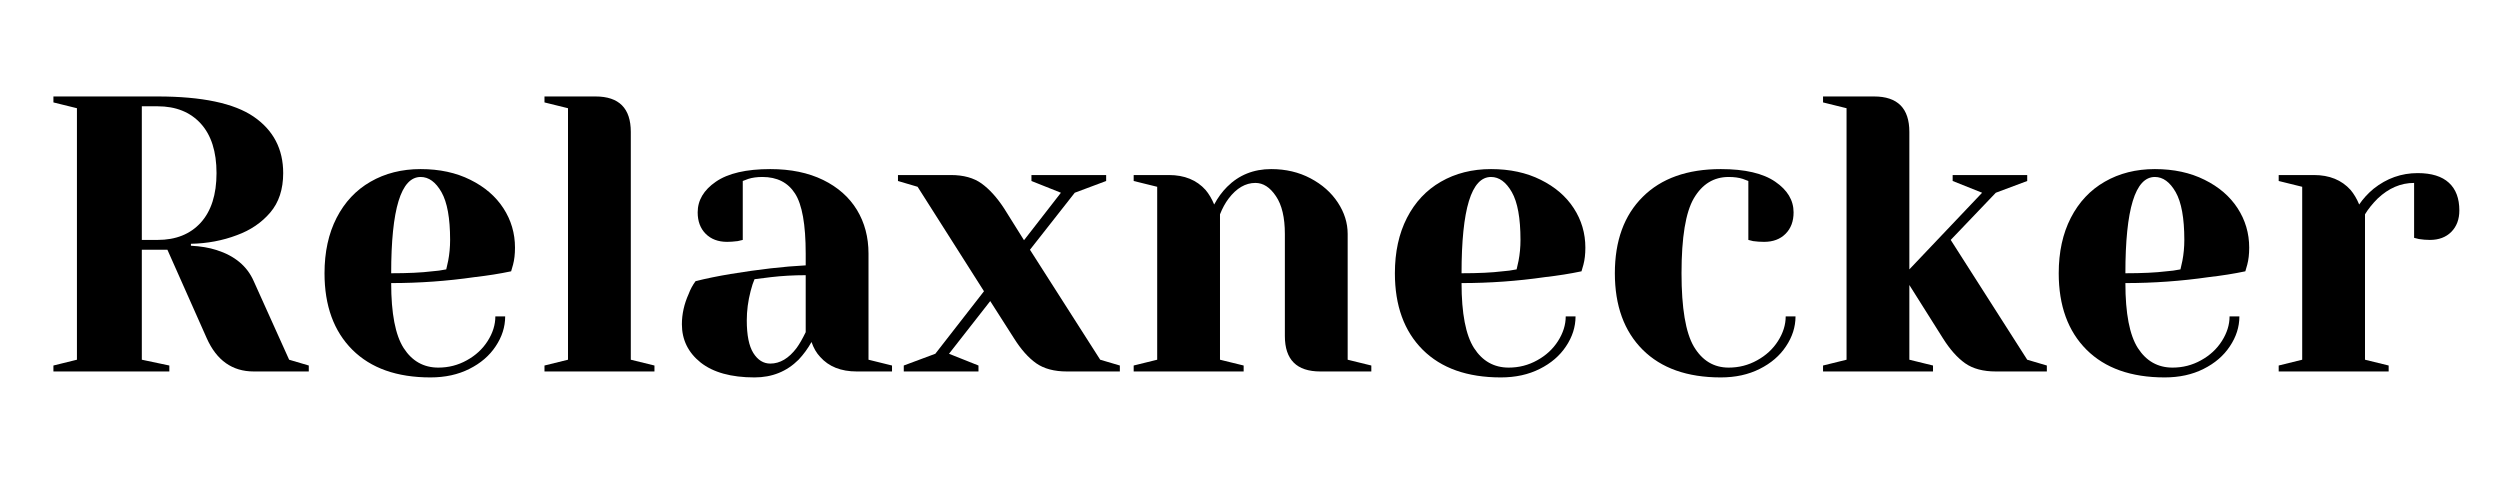 <svg xmlns="http://www.w3.org/2000/svg" xmlns:xlink="http://www.w3.org/1999/xlink" width="350" zoomAndPan="magnify" viewBox="0 0 262.5 52.5" height="70" preserveAspectRatio="xMidYMid meet" version="1.0"><defs><g/></defs><g fill="#000000" fill-opacity="1"><g transform="translate(3.547, 39.004)"><g><path d="M 2.062 -0.625 L 4.531 -1.234 L 4.531 -27.641 L 2.062 -28.25 L 2.062 -28.875 L 13 -28.875 C 17.664 -28.875 21.031 -28.164 23.094 -26.75 C 25.156 -25.332 26.188 -23.359 26.188 -20.828 C 26.188 -19.129 25.734 -17.75 24.828 -16.688 C 23.922 -15.625 22.754 -14.832 21.328 -14.312 C 19.816 -13.738 18.207 -13.438 16.5 -13.406 L 16.5 -13.203 C 17.52 -13.148 18.414 -13 19.188 -12.75 C 21.102 -12.145 22.406 -11.055 23.094 -9.484 L 26.812 -1.234 L 28.875 -0.625 L 28.875 0 L 23.094 0 C 20.844 0 19.195 -1.164 18.156 -3.5 L 14.031 -12.781 L 11.344 -12.781 L 11.344 -1.234 L 14.234 -0.625 L 14.234 0 L 2.062 0 Z M 13 -13.812 C 14.914 -13.812 16.426 -14.414 17.531 -15.625 C 18.633 -16.844 19.188 -18.578 19.188 -20.828 C 19.188 -23.086 18.633 -24.82 17.531 -26.031 C 16.426 -27.238 14.914 -27.844 13 -27.844 L 11.344 -27.844 L 11.344 -13.812 Z M 13 -13.812 "/></g></g></g><g fill="#000000" fill-opacity="1"><g transform="translate(32.418, 39.004)"><g><path d="M 12.781 0.625 C 9.258 0.625 6.523 -0.344 4.578 -2.281 C 2.629 -4.227 1.656 -6.906 1.656 -10.312 C 1.656 -12.539 2.078 -14.477 2.922 -16.125 C 3.773 -17.781 4.961 -19.047 6.484 -19.922 C 8.016 -20.805 9.77 -21.25 11.75 -21.25 C 13.727 -21.25 15.469 -20.875 16.969 -20.125 C 18.469 -19.383 19.625 -18.391 20.438 -17.141 C 21.25 -15.891 21.656 -14.508 21.656 -13 C 21.656 -12.312 21.586 -11.719 21.453 -11.219 L 21.25 -10.516 C 20.062 -10.266 18.781 -10.062 17.406 -9.906 C 14.52 -9.488 11.602 -9.281 8.656 -9.281 C 8.656 -6.094 9.094 -3.816 9.969 -2.453 C 10.852 -1.086 12.066 -0.406 13.609 -0.406 C 14.68 -0.406 15.676 -0.66 16.594 -1.172 C 17.52 -1.68 18.25 -2.352 18.781 -3.188 C 19.32 -4.031 19.594 -4.895 19.594 -5.781 L 20.625 -5.781 C 20.625 -4.676 20.289 -3.629 19.625 -2.641 C 18.969 -1.648 18.047 -0.859 16.859 -0.266 C 15.68 0.328 14.32 0.625 12.781 0.625 Z M 8.656 -10.312 C 10.414 -10.312 11.848 -10.379 12.953 -10.516 C 13.422 -10.547 13.914 -10.613 14.438 -10.719 C 14.469 -10.863 14.535 -11.164 14.641 -11.625 C 14.773 -12.312 14.844 -13.039 14.844 -13.812 C 14.844 -16.102 14.539 -17.773 13.938 -18.828 C 13.332 -19.891 12.602 -20.422 11.75 -20.422 C 9.688 -20.422 8.656 -17.051 8.656 -10.312 Z M 8.656 -10.312 "/></g></g></g><g fill="#000000" fill-opacity="1"><g transform="translate(55.515, 39.004)"><g><path d="M 1.656 -0.625 L 4.125 -1.234 L 4.125 -27.641 L 1.656 -28.25 L 1.656 -28.875 L 7.016 -28.875 C 9.484 -28.875 10.719 -27.633 10.719 -25.156 L 10.719 -1.234 L 13.203 -0.625 L 13.203 0 L 1.656 0 Z M 1.656 -0.625 "/></g></g></g><g fill="#000000" fill-opacity="1"><g transform="translate(69.537, 39.004)"><g><path d="M 9.688 0.625 C 7.238 0.625 5.352 0.102 4.031 -0.938 C 2.719 -1.988 2.062 -3.328 2.062 -4.953 C 2.062 -6.023 2.297 -7.082 2.766 -8.125 C 2.953 -8.625 3.195 -9.078 3.5 -9.484 C 4.633 -9.766 5.859 -10.016 7.172 -10.234 C 10.141 -10.723 12.77 -11.023 15.062 -11.141 L 15.062 -12.375 C 15.062 -15.426 14.688 -17.531 13.938 -18.688 C 13.195 -19.844 12.055 -20.422 10.516 -20.422 C 9.941 -20.422 9.445 -20.352 9.031 -20.219 L 8.453 -20 L 8.453 -13.812 L 7.922 -13.688 C 7.484 -13.633 7.113 -13.609 6.812 -13.609 C 5.875 -13.609 5.125 -13.891 4.562 -14.453 C 4 -15.016 3.719 -15.766 3.719 -16.703 C 3.719 -17.973 4.352 -19.047 5.625 -19.922 C 6.906 -20.805 8.812 -21.25 11.344 -21.25 C 13.488 -21.25 15.336 -20.867 16.891 -20.109 C 18.441 -19.348 19.625 -18.301 20.438 -16.969 C 21.25 -15.633 21.656 -14.102 21.656 -12.375 L 21.656 -1.234 L 24.125 -0.625 L 24.125 0 L 20.422 0 C 18.766 0 17.484 -0.508 16.578 -1.531 C 16.191 -1.938 15.891 -2.457 15.672 -3.094 C 15.285 -2.406 14.832 -1.785 14.312 -1.234 C 13.07 0.004 11.531 0.625 9.688 0.625 Z M 11.344 -0.828 C 12.363 -0.828 13.285 -1.375 14.109 -2.469 C 14.41 -2.883 14.727 -3.438 15.062 -4.125 L 15.062 -10.109 C 13.789 -10.109 12.578 -10.039 11.422 -9.906 C 10.566 -9.789 9.988 -9.719 9.688 -9.688 C 9.551 -9.383 9.414 -8.973 9.281 -8.453 C 9.008 -7.41 8.875 -6.379 8.875 -5.359 C 8.875 -3.816 9.102 -2.676 9.562 -1.938 C 10.031 -1.195 10.625 -0.828 11.344 -0.828 Z M 11.344 -0.828 "/></g></g></g><g fill="#000000" fill-opacity="1"><g transform="translate(94.49, 39.004)"><g><path d="M 0.406 -0.625 L 3.719 -1.859 L 8.828 -8.422 L 1.859 -19.391 L -0.203 -20 L -0.203 -20.625 L 5.359 -20.625 C 6.68 -20.625 7.754 -20.328 8.578 -19.734 C 9.398 -19.141 10.188 -18.27 10.938 -17.125 L 13.031 -13.781 L 16.906 -18.766 L 13.812 -20 L 13.812 -20.625 L 21.656 -20.625 L 21.656 -20 L 18.359 -18.766 L 13.656 -12.781 L 21.031 -1.234 L 23.094 -0.625 L 23.094 0 L 17.531 0 C 16.207 0 15.133 -0.285 14.312 -0.859 C 13.488 -1.441 12.707 -2.32 11.969 -3.5 L 9.484 -7.391 L 5.156 -1.859 L 8.25 -0.625 L 8.25 0 L 0.406 0 Z M 0.406 -0.625 "/></g></g></g><g fill="#000000" fill-opacity="1"><g transform="translate(117.38, 39.004)"><g><path d="M 1.656 -0.625 L 4.125 -1.234 L 4.125 -19.391 L 1.656 -20 L 1.656 -20.625 L 5.359 -20.625 C 6.984 -20.625 8.266 -20.102 9.203 -19.062 C 9.555 -18.645 9.859 -18.133 10.109 -17.531 C 10.492 -18.25 10.945 -18.867 11.469 -19.391 C 12.707 -20.629 14.25 -21.25 16.094 -21.25 C 17.625 -21.25 19 -20.926 20.219 -20.281 C 21.445 -19.633 22.406 -18.785 23.094 -17.734 C 23.781 -16.691 24.125 -15.594 24.125 -14.438 L 24.125 -1.234 L 26.609 -0.625 L 26.609 0 L 21.25 0 C 18.77 0 17.531 -1.238 17.531 -3.719 L 17.531 -14.438 C 17.531 -16.164 17.219 -17.488 16.594 -18.406 C 15.977 -19.332 15.258 -19.797 14.438 -19.797 C 13.395 -19.797 12.457 -19.25 11.625 -18.156 C 11.27 -17.688 10.969 -17.133 10.719 -16.5 L 10.719 -1.234 L 13.203 -0.625 L 13.203 0 L 1.656 0 Z M 1.656 -0.625 "/></g></g></g><g fill="#000000" fill-opacity="1"><g transform="translate(144.807, 39.004)"><g><path d="M 12.781 0.625 C 9.258 0.625 6.523 -0.344 4.578 -2.281 C 2.629 -4.227 1.656 -6.906 1.656 -10.312 C 1.656 -12.539 2.078 -14.477 2.922 -16.125 C 3.773 -17.781 4.961 -19.047 6.484 -19.922 C 8.016 -20.805 9.77 -21.25 11.75 -21.25 C 13.727 -21.25 15.469 -20.875 16.969 -20.125 C 18.469 -19.383 19.625 -18.391 20.438 -17.141 C 21.25 -15.891 21.656 -14.508 21.656 -13 C 21.656 -12.312 21.586 -11.719 21.453 -11.219 L 21.25 -10.516 C 20.062 -10.266 18.781 -10.062 17.406 -9.906 C 14.52 -9.488 11.602 -9.281 8.656 -9.281 C 8.656 -6.094 9.094 -3.816 9.969 -2.453 C 10.852 -1.086 12.066 -0.406 13.609 -0.406 C 14.68 -0.406 15.676 -0.66 16.594 -1.172 C 17.52 -1.68 18.25 -2.352 18.781 -3.188 C 19.32 -4.031 19.594 -4.895 19.594 -5.781 L 20.625 -5.781 C 20.625 -4.676 20.289 -3.629 19.625 -2.641 C 18.969 -1.648 18.047 -0.859 16.859 -0.266 C 15.68 0.328 14.32 0.625 12.781 0.625 Z M 8.656 -10.312 C 10.414 -10.312 11.848 -10.379 12.953 -10.516 C 13.422 -10.547 13.914 -10.613 14.438 -10.719 C 14.469 -10.863 14.535 -11.164 14.641 -11.625 C 14.773 -12.312 14.844 -13.039 14.844 -13.812 C 14.844 -16.102 14.539 -17.773 13.938 -18.828 C 13.332 -19.891 12.602 -20.422 11.75 -20.422 C 9.688 -20.422 8.656 -17.051 8.656 -10.312 Z M 8.656 -10.312 "/></g></g></g><g fill="#000000" fill-opacity="1"><g transform="translate(167.904, 39.004)"><g><path d="M 12.781 0.625 C 9.258 0.625 6.523 -0.344 4.578 -2.281 C 2.629 -4.227 1.656 -6.906 1.656 -10.312 C 1.656 -13.719 2.629 -16.391 4.578 -18.328 C 6.523 -20.273 9.258 -21.25 12.781 -21.25 C 15.312 -21.25 17.219 -20.805 18.5 -19.922 C 19.781 -19.047 20.422 -17.973 20.422 -16.703 C 20.422 -15.766 20.141 -15.016 19.578 -14.453 C 19.016 -13.891 18.266 -13.609 17.328 -13.609 C 16.941 -13.609 16.555 -13.633 16.172 -13.688 L 15.672 -13.812 L 15.672 -20 L 15.094 -20.219 C 14.688 -20.352 14.191 -20.422 13.609 -20.422 C 12.047 -20.422 10.828 -19.676 9.953 -18.188 C 9.086 -16.707 8.656 -14.082 8.656 -10.312 C 8.656 -6.656 9.086 -4.086 9.953 -2.609 C 10.828 -1.141 12.047 -0.406 13.609 -0.406 C 14.68 -0.406 15.676 -0.66 16.594 -1.172 C 17.52 -1.68 18.25 -2.352 18.781 -3.188 C 19.32 -4.031 19.594 -4.895 19.594 -5.781 L 20.625 -5.781 C 20.625 -4.676 20.289 -3.629 19.625 -2.641 C 18.969 -1.648 18.047 -0.859 16.859 -0.266 C 15.68 0.328 14.32 0.625 12.781 0.625 Z M 12.781 0.625 "/></g></g></g><g fill="#000000" fill-opacity="1"><g transform="translate(189.763, 39.004)"><g><path d="M 1.656 -0.625 L 4.125 -1.234 L 4.125 -27.641 L 1.656 -28.25 L 1.656 -28.875 L 7.016 -28.875 C 9.484 -28.875 10.719 -27.633 10.719 -25.156 L 10.719 -10.719 L 18.359 -18.766 L 15.266 -20 L 15.266 -20.625 L 23.094 -20.625 L 23.094 -20 L 19.797 -18.766 L 15.062 -13.812 L 23.094 -1.234 L 25.156 -0.625 L 25.156 0 L 19.797 0 C 18.473 0 17.398 -0.285 16.578 -0.859 C 15.754 -1.441 14.973 -2.32 14.234 -3.5 L 10.719 -9.078 L 10.719 -1.234 L 13.203 -0.625 L 13.203 0 L 1.656 0 Z M 1.656 -0.625 "/></g></g></g><g fill="#000000" fill-opacity="1"><g transform="translate(214.51, 39.004)"><g><path d="M 12.781 0.625 C 9.258 0.625 6.523 -0.344 4.578 -2.281 C 2.629 -4.227 1.656 -6.906 1.656 -10.312 C 1.656 -12.539 2.078 -14.477 2.922 -16.125 C 3.773 -17.781 4.961 -19.047 6.484 -19.922 C 8.016 -20.805 9.77 -21.25 11.75 -21.25 C 13.727 -21.25 15.469 -20.875 16.969 -20.125 C 18.469 -19.383 19.625 -18.391 20.438 -17.141 C 21.25 -15.891 21.656 -14.508 21.656 -13 C 21.656 -12.312 21.586 -11.719 21.453 -11.219 L 21.25 -10.516 C 20.062 -10.266 18.781 -10.062 17.406 -9.906 C 14.52 -9.488 11.602 -9.281 8.656 -9.281 C 8.656 -6.094 9.094 -3.816 9.969 -2.453 C 10.852 -1.086 12.066 -0.406 13.609 -0.406 C 14.68 -0.406 15.676 -0.66 16.594 -1.172 C 17.52 -1.68 18.25 -2.352 18.781 -3.188 C 19.32 -4.031 19.594 -4.895 19.594 -5.781 L 20.625 -5.781 C 20.625 -4.676 20.289 -3.629 19.625 -2.641 C 18.969 -1.648 18.047 -0.859 16.859 -0.266 C 15.68 0.328 14.32 0.625 12.781 0.625 Z M 8.656 -10.312 C 10.414 -10.312 11.848 -10.379 12.953 -10.516 C 13.422 -10.547 13.914 -10.613 14.438 -10.719 C 14.469 -10.863 14.535 -11.164 14.641 -11.625 C 14.773 -12.312 14.844 -13.039 14.844 -13.812 C 14.844 -16.102 14.539 -17.773 13.938 -18.828 C 13.332 -19.891 12.602 -20.422 11.75 -20.422 C 9.688 -20.422 8.656 -17.051 8.656 -10.312 Z M 8.656 -10.312 "/></g></g></g><g fill="#000000" fill-opacity="1"><g transform="translate(237.606, 39.004)"><g><path d="M 1.656 -0.625 L 4.125 -1.234 L 4.125 -19.391 L 1.656 -20 L 1.656 -20.625 L 5.359 -20.625 C 6.984 -20.625 8.266 -20.102 9.203 -19.062 C 9.555 -18.645 9.859 -18.133 10.109 -17.531 C 10.516 -18.133 11.02 -18.688 11.625 -19.188 C 13 -20.281 14.539 -20.828 16.25 -20.828 C 17.707 -20.828 18.801 -20.488 19.531 -19.812 C 20.258 -19.145 20.625 -18.176 20.625 -16.906 C 20.625 -15.977 20.344 -15.227 19.781 -14.656 C 19.219 -14.094 18.469 -13.812 17.531 -13.812 C 17.145 -13.812 16.758 -13.844 16.375 -13.906 L 15.875 -14.031 L 15.875 -19.797 C 14.477 -19.797 13.203 -19.25 12.047 -18.156 C 11.492 -17.602 11.051 -17.051 10.719 -16.5 L 10.719 -1.234 L 13.203 -0.625 L 13.203 0 L 1.656 0 Z M 1.656 -0.625 "/></g></g></g></svg>